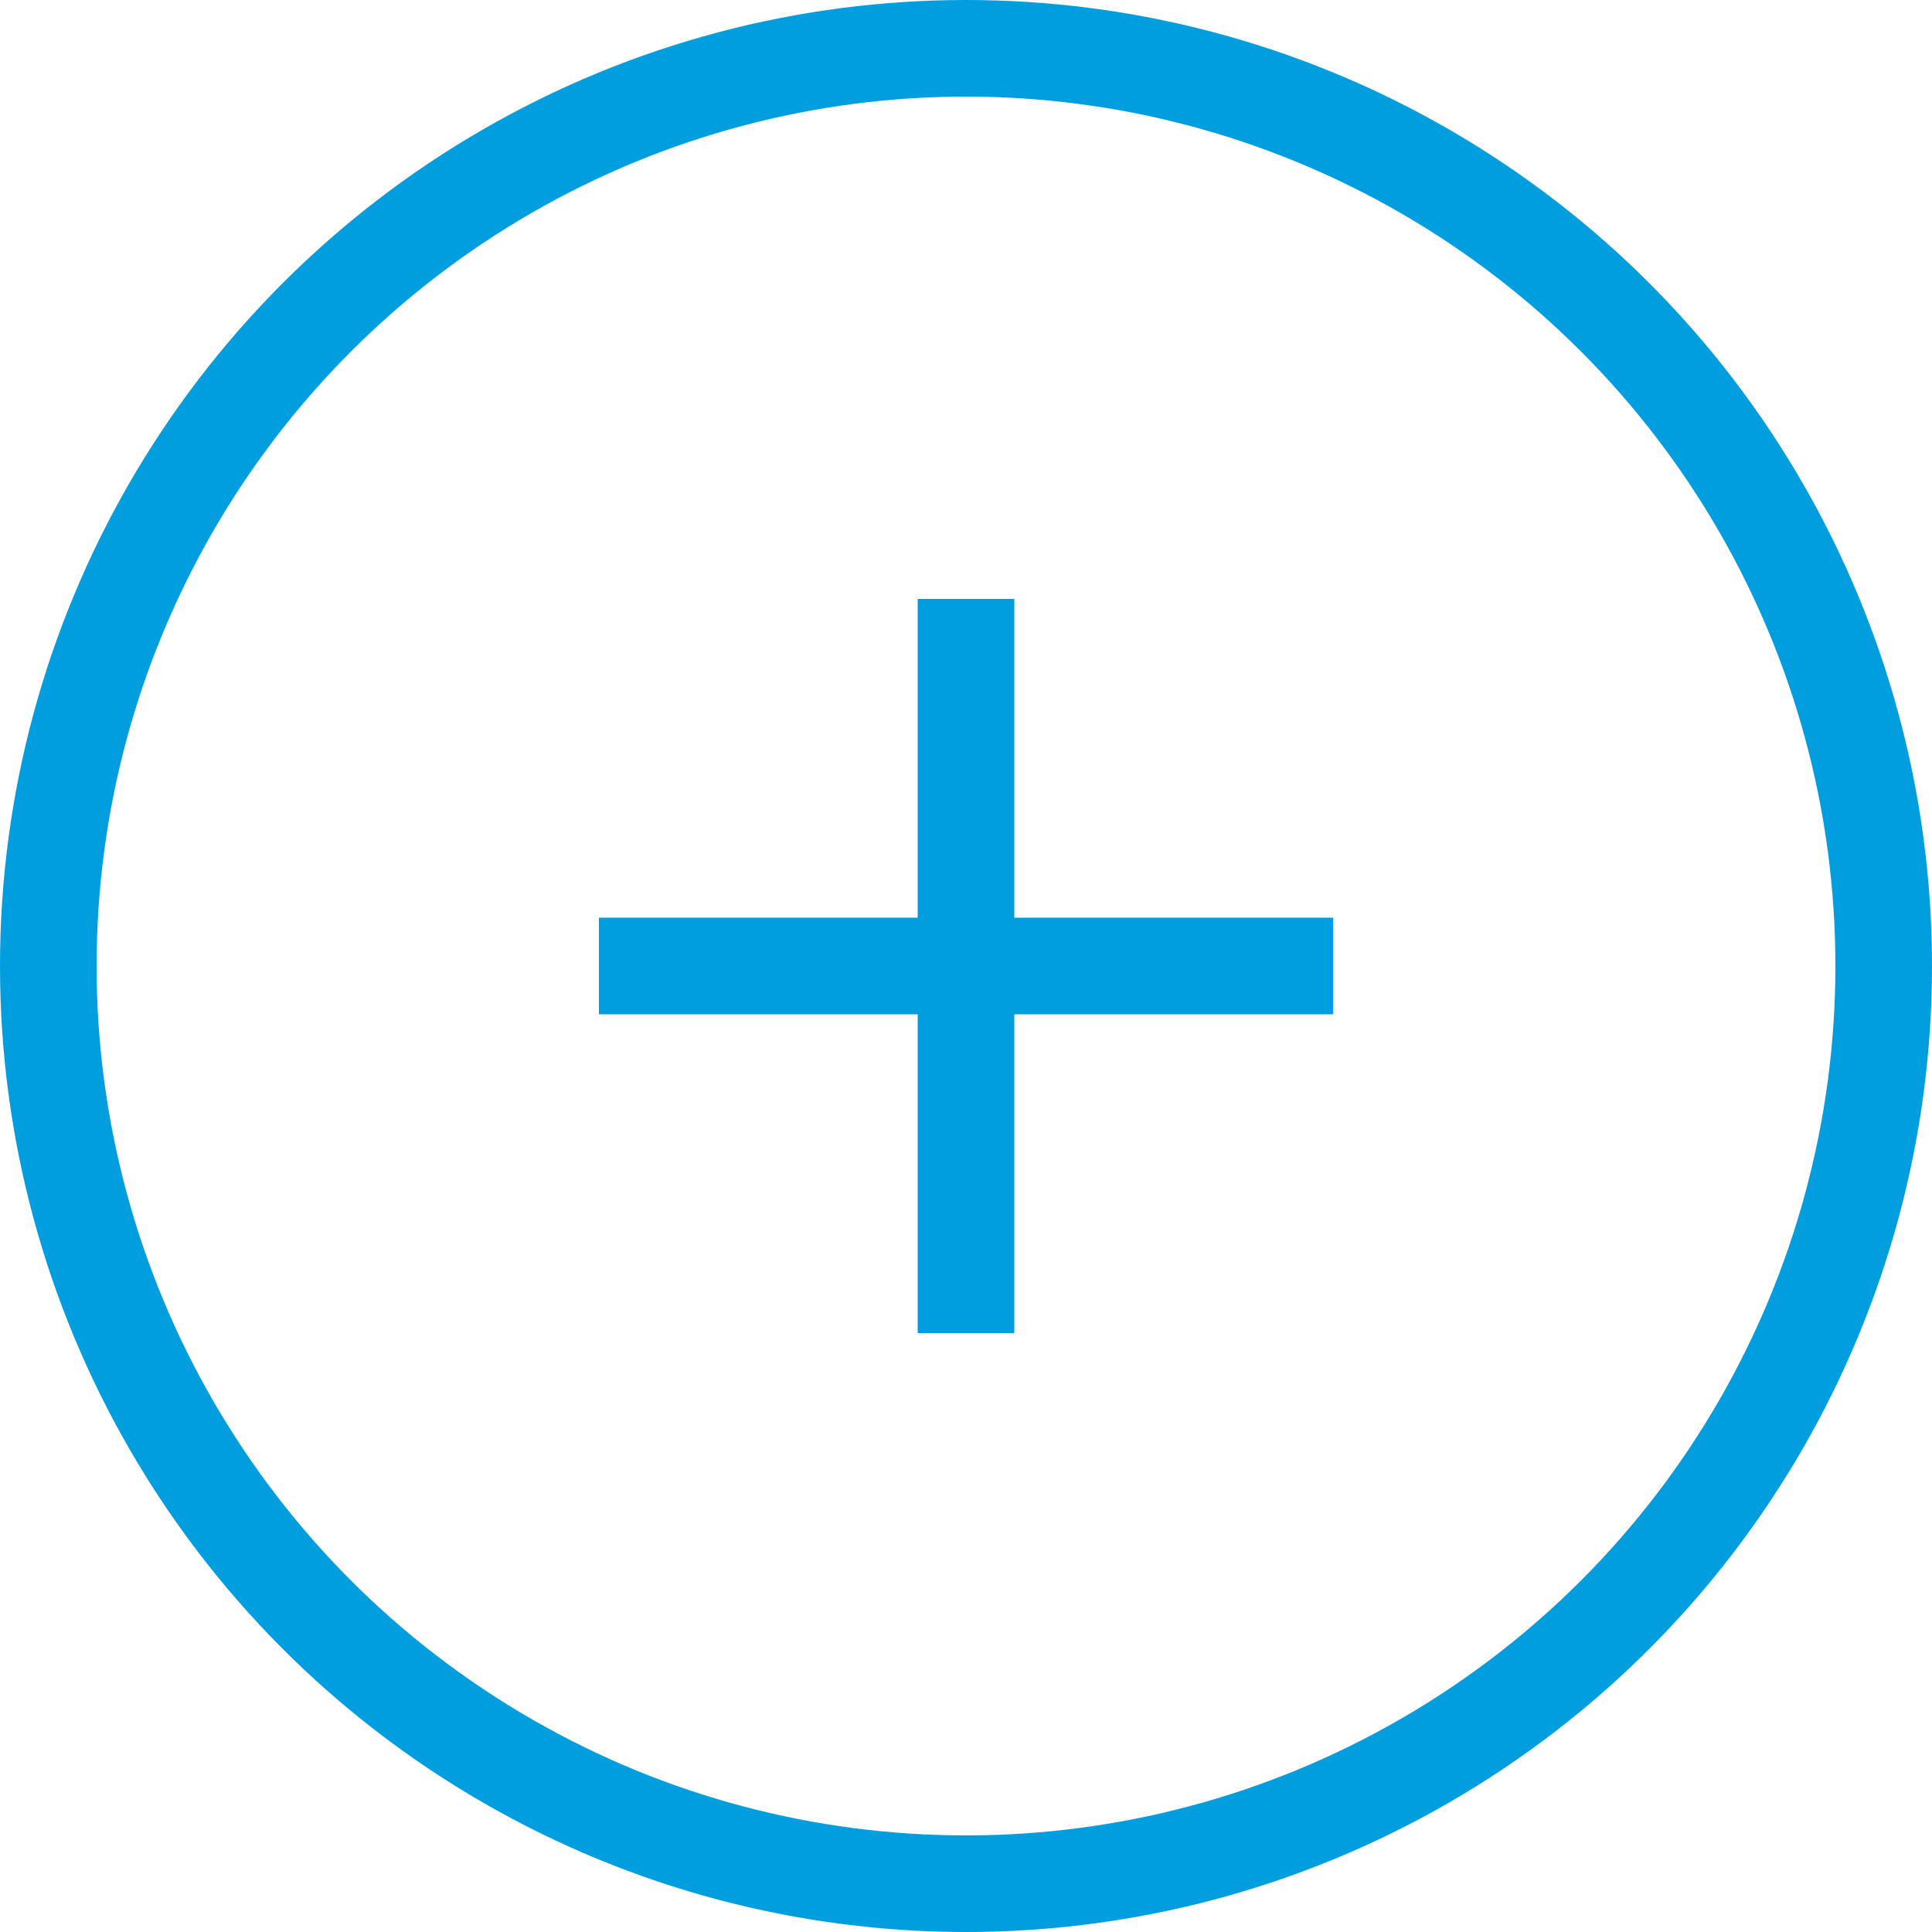 <?xml version="1.0" encoding="utf-8"?>
<!-- Generator: Adobe Illustrator 23.0.2, SVG Export Plug-In . SVG Version: 6.00 Build 0)  -->
<svg version="1.1" id="Layer_1" xmlns="http://www.w3.org/2000/svg" xmlns:xlink="http://www.w3.org/1999/xlink" x="0px" y="0px"
	 width="40px" height="40px" viewBox="0 0 40 40" style="enable-background:new 0 0 40 40;" xml:space="preserve">
<style type="text/css">
	.st0{fill:none;stroke:#009EDE;stroke-width:2;stroke-miterlimit:10;}
</style>
<g>
	<g>
		<circle class="st0" cx="20" cy="20" r="19"/>
		<line class="st0" x1="20" y1="12.4" x2="20" y2="27.6"/>
		<line class="st0" x1="12.4" y1="20" x2="27.6" y2="20"/>
	</g>
</g>
</svg>

